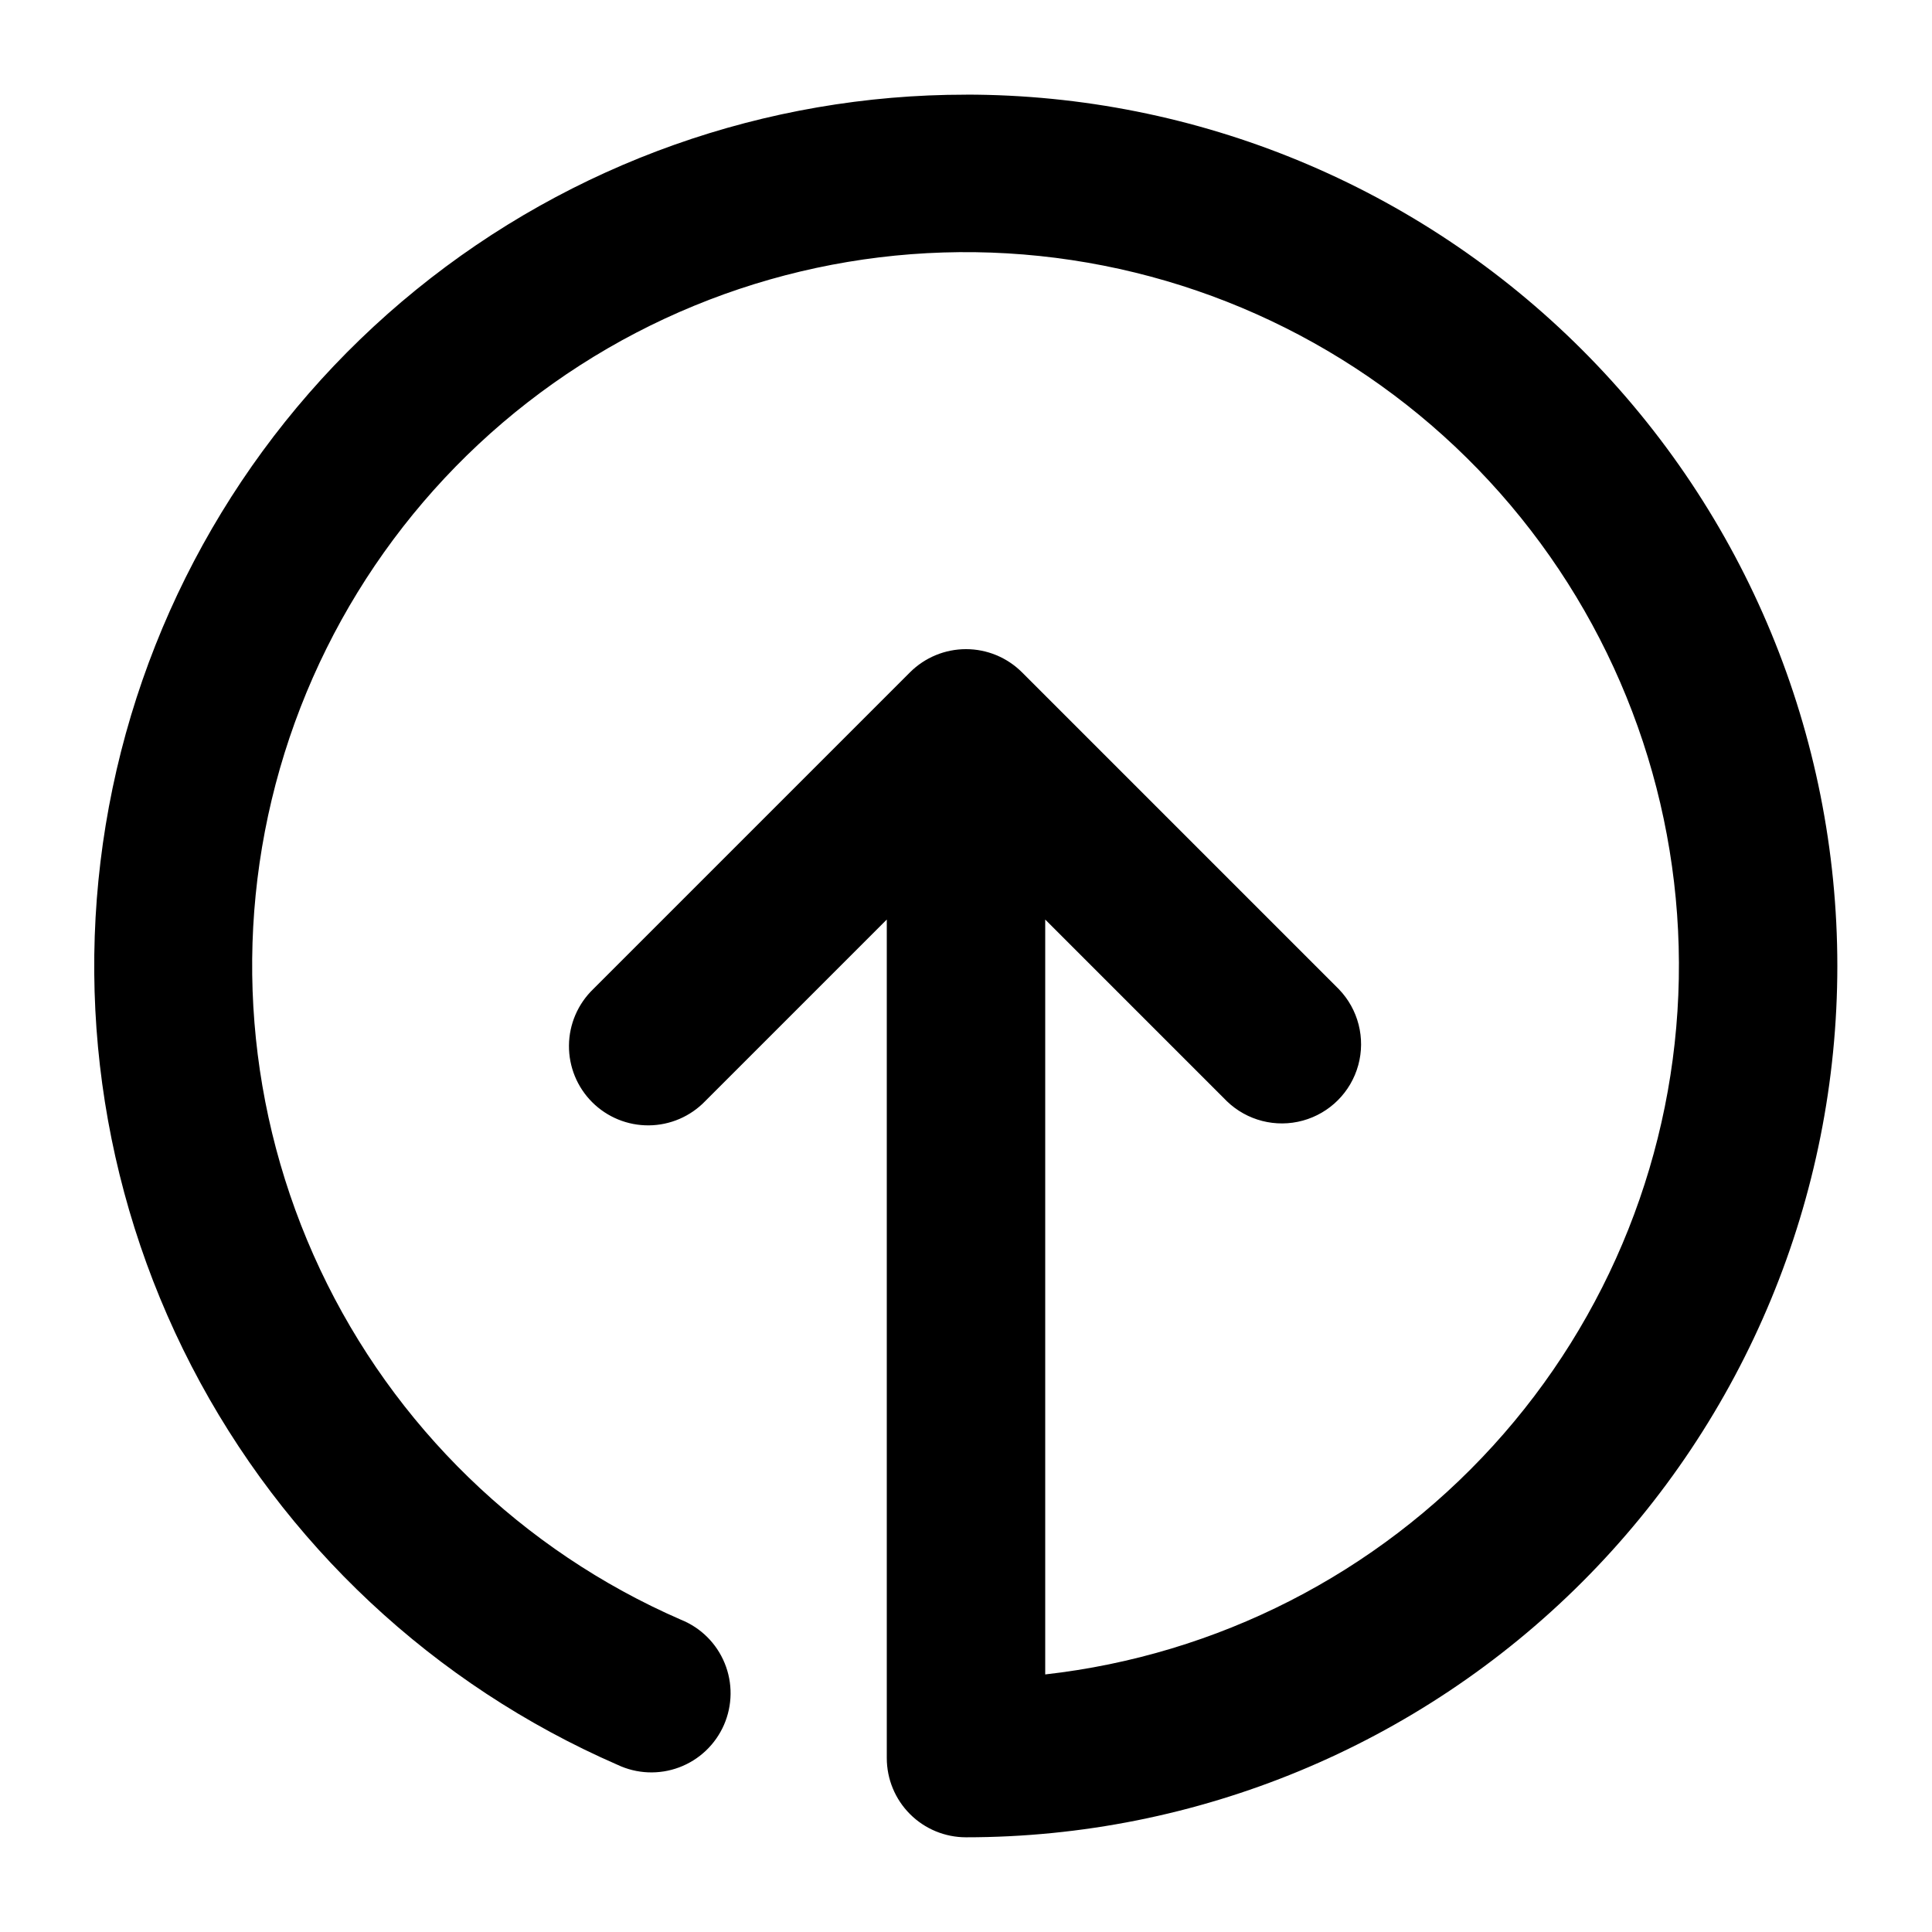 <?xml version="1.0" encoding="UTF-8"?>
<!-- Uploaded to: SVG Repo, www.svgrepo.com, Generator: SVG Repo Mixer Tools -->
<svg fill="#000000" width="800px" height="800px" version="1.1" viewBox="144 144 512 512" xmlns="http://www.w3.org/2000/svg">
 <path d="m400 169.09c-53.07-0.027-104.53 18.23-145.72 51.695-41.191 33.461-69.598 80.094-80.438 132.04-10.844 51.953-3.457 106.05 20.91 153.2 24.367 47.145 64.23 84.457 112.88 105.66 5.133 2.43 11.031 2.68 16.352 0.688 5.316-1.992 9.602-6.055 11.875-11.258 2.273-5.207 2.34-11.109 0.184-16.363-2.152-5.254-6.344-9.414-11.617-11.523-42.062-18.309-76.035-51.289-95.582-92.793s-23.336-88.695-10.66-132.79c12.676-44.09 40.949-82.07 79.551-106.86 38.605-24.785 84.902-34.688 130.27-27.863 45.363 6.824 86.699 29.91 116.3 64.957 29.605 35.047 45.453 79.66 44.594 125.53-0.855 45.871-18.363 89.859-49.258 123.77-30.891 33.918-73.062 55.441-118.65 60.562v-200.05l48.137 48.137h-0.004c5.332 5.148 12.984 7.106 20.133 5.144 7.152-1.961 12.734-7.543 14.695-14.695 1.961-7.148 0.004-14.801-5.144-20.133l-83.969-83.969c-3.938-3.934-9.273-6.144-14.84-6.144s-10.906 2.211-14.844 6.144l-83.969 83.969c-4.047 3.914-6.359 9.289-6.406 14.918-0.051 5.629 2.164 11.043 6.148 15.027 3.981 3.981 9.395 6.195 15.023 6.144 5.633-0.047 11.008-2.356 14.918-6.406l48.137-48.137v222.22c0 5.57 2.211 10.906 6.148 14.844 3.934 3.938 9.273 6.148 14.844 6.148 61.242 0 119.97-24.328 163.28-67.633 43.305-43.305 67.633-102.04 67.633-163.28s-24.328-119.98-67.633-163.28c-43.305-43.305-102.04-67.633-163.28-67.633z"/>
</svg>